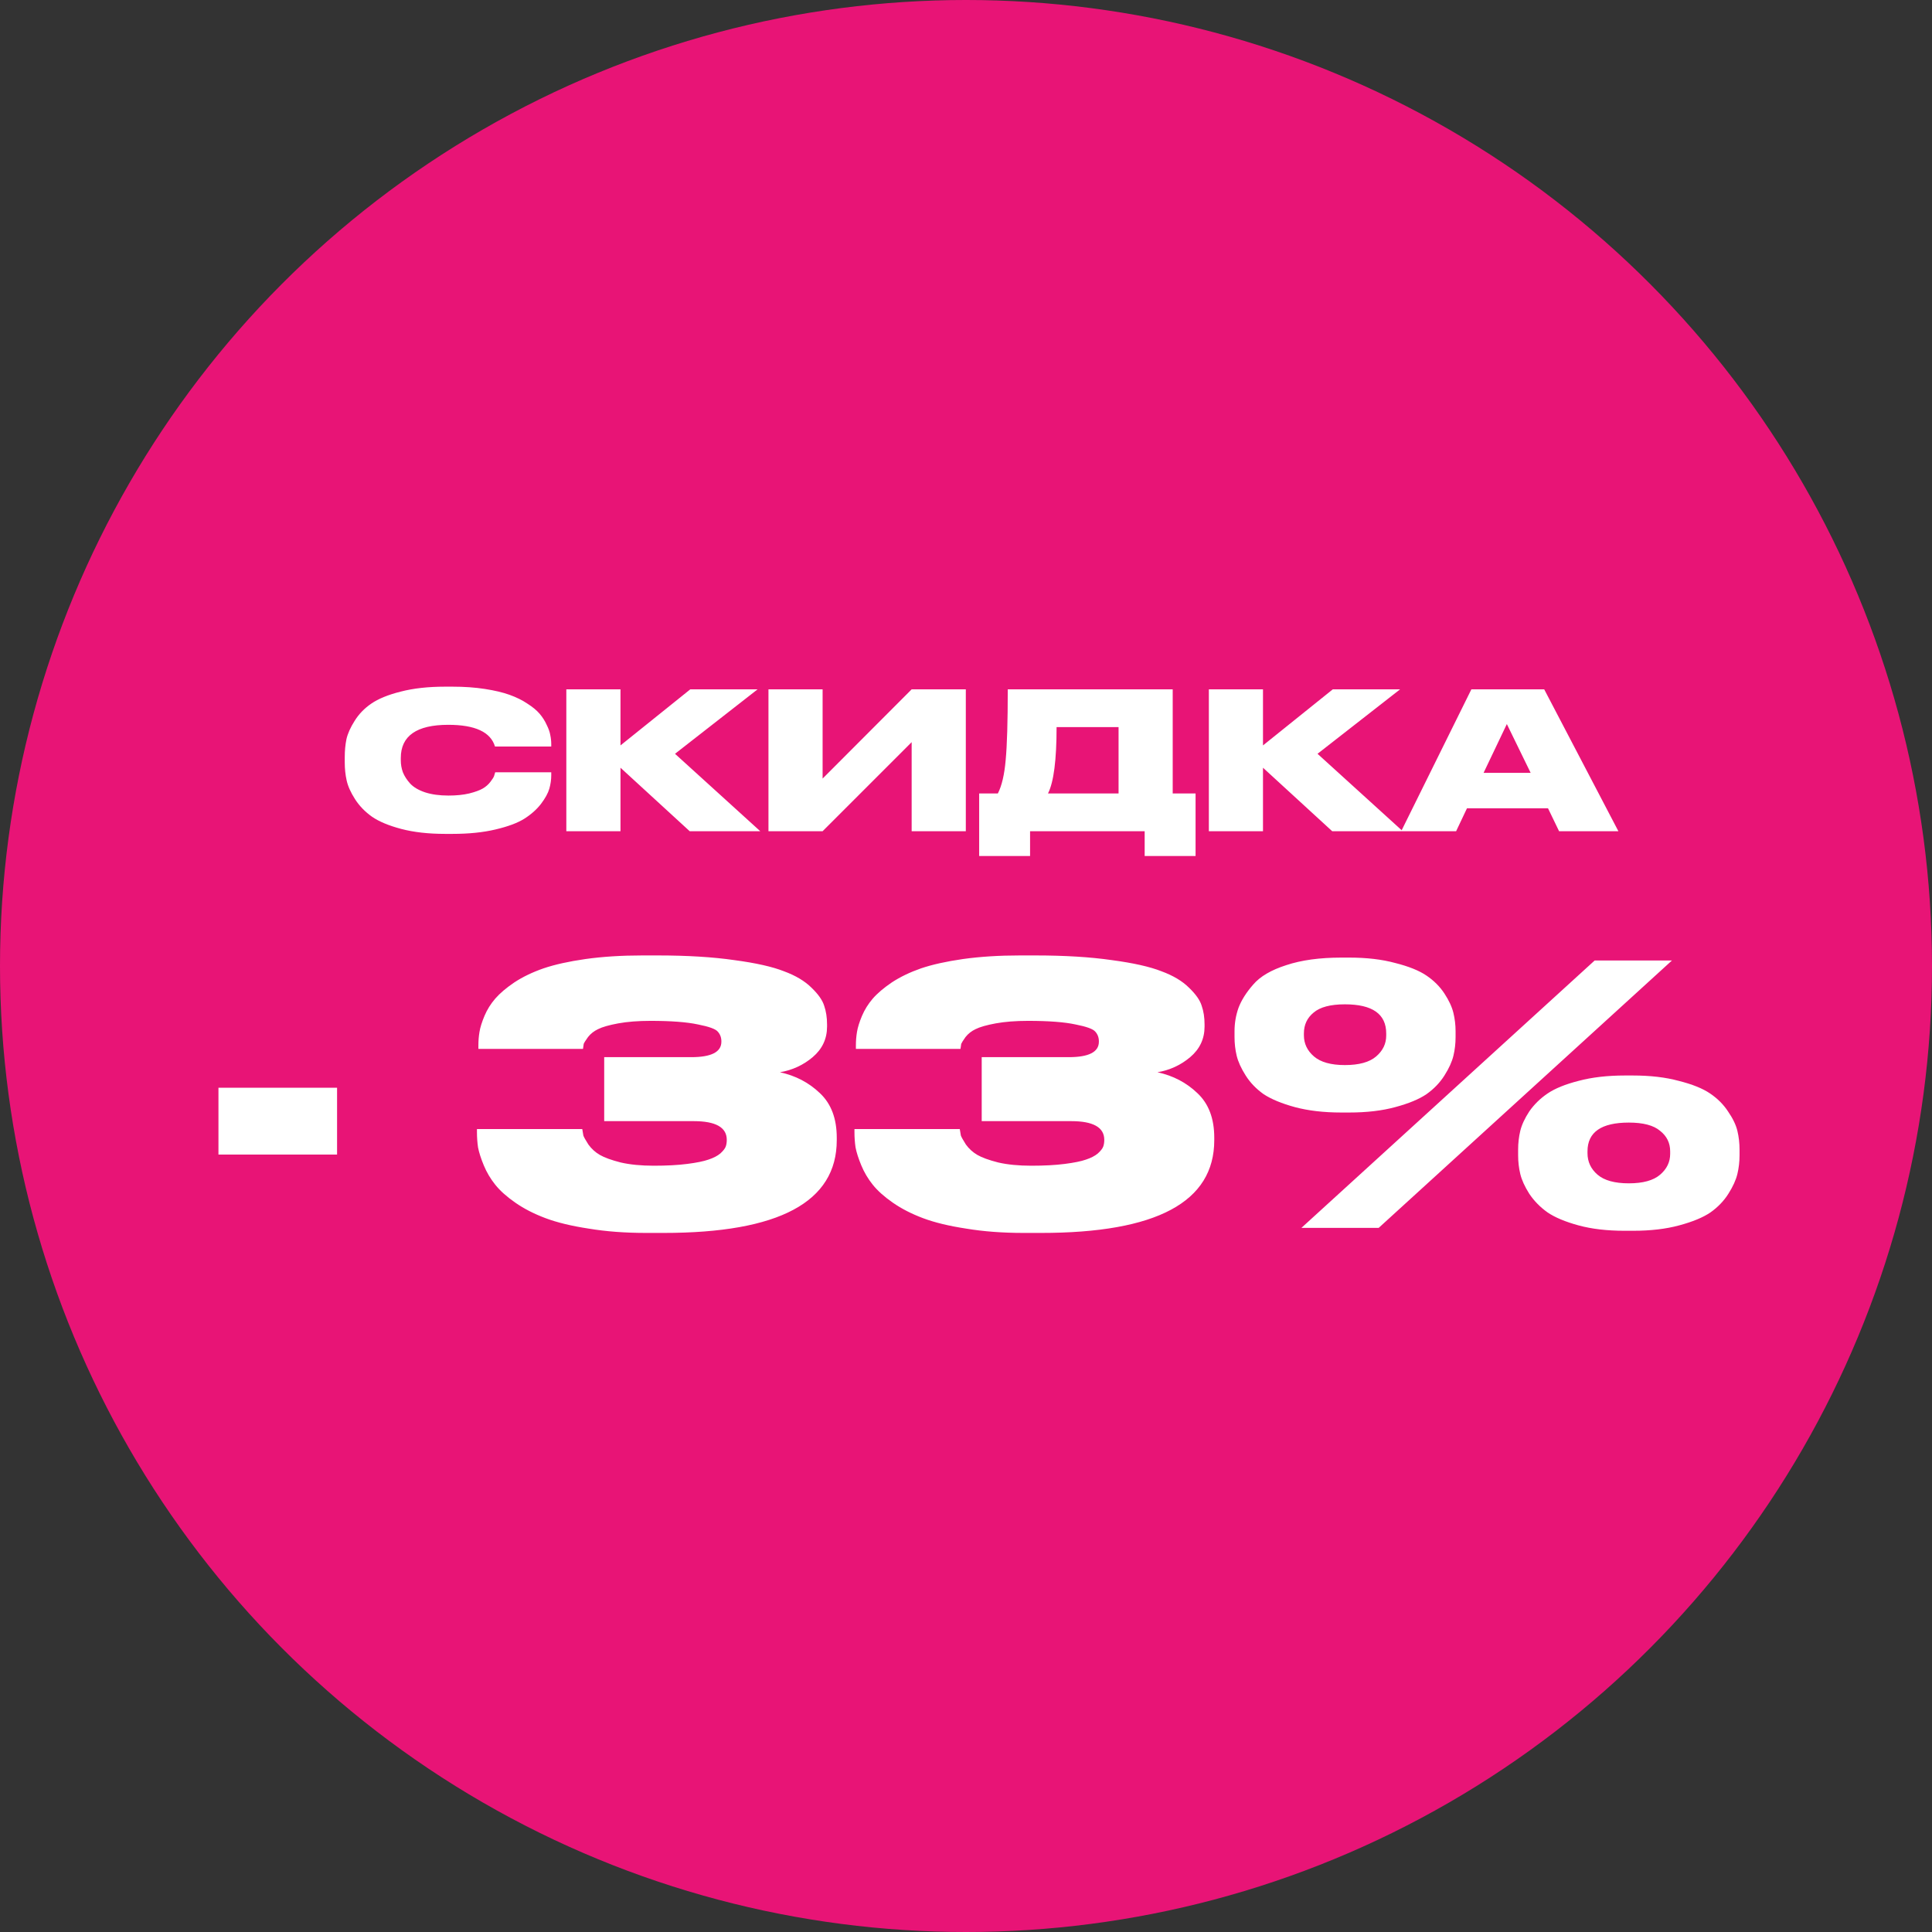 <?xml version="1.0" encoding="UTF-8"?> <svg xmlns="http://www.w3.org/2000/svg" width="86" height="86" viewBox="0 0 86 86" fill="none"><rect x="0" y="0" width="86" height="86" fill="#333333" stroke="none"/> <circle cx="43" cy="43" r="43" fill="#E81476"></circle> <path d="M20.141 37.119H19.81C19.069 37.119 18.418 37.045 17.858 36.898C17.303 36.751 16.871 36.57 16.559 36.355C16.248 36.134 15.996 35.874 15.804 35.574C15.612 35.274 15.487 34.997 15.431 34.742C15.374 34.488 15.346 34.222 15.346 33.944V33.698C15.346 33.415 15.371 33.149 15.422 32.9C15.479 32.651 15.6 32.38 15.787 32.086C15.974 31.786 16.22 31.531 16.525 31.322C16.837 31.107 17.272 30.928 17.832 30.787C18.398 30.64 19.058 30.566 19.81 30.566H20.141C20.668 30.566 21.148 30.6 21.584 30.668C22.026 30.736 22.393 30.824 22.688 30.931C22.988 31.039 23.251 31.169 23.477 31.322C23.709 31.469 23.89 31.619 24.02 31.771C24.15 31.924 24.255 32.088 24.334 32.264C24.419 32.434 24.473 32.586 24.495 32.722C24.524 32.858 24.538 32.991 24.538 33.121V33.231H22.034C21.842 32.586 21.148 32.264 19.954 32.264C18.546 32.264 17.841 32.756 17.841 33.741V33.843C17.841 34.029 17.872 34.208 17.934 34.377C18.002 34.547 18.11 34.714 18.257 34.878C18.41 35.042 18.63 35.172 18.919 35.269C19.213 35.365 19.561 35.413 19.963 35.413C20.314 35.413 20.622 35.382 20.888 35.319C21.154 35.252 21.355 35.178 21.491 35.099C21.627 35.02 21.74 34.92 21.83 34.802C21.921 34.683 21.975 34.598 21.992 34.547C22.009 34.496 22.026 34.44 22.043 34.377H24.538V34.513C24.538 34.706 24.51 34.904 24.453 35.107C24.396 35.305 24.272 35.532 24.08 35.786C23.887 36.035 23.638 36.256 23.333 36.448C23.033 36.635 22.605 36.794 22.051 36.924C21.502 37.054 20.866 37.119 20.141 37.119ZM30.701 37L27.62 34.174V37H25.209V30.685H27.62V33.181L30.727 30.685H33.723L30.047 33.554L33.842 37H30.701ZM40.581 37V33.036L36.617 37H34.207V30.685H36.617V34.657L40.581 30.685H42.992V37H40.581ZM43.586 35.319H44.418C44.593 34.98 44.709 34.485 44.766 33.834C44.828 33.178 44.859 32.128 44.859 30.685H52.201V35.319H53.219V38.103H50.953V37H45.852V38.103H43.586V35.319ZM46.65 35.319H49.791V32.366H47.032C47.032 33.831 46.905 34.816 46.65 35.319ZM59.301 37L56.22 34.174V37H53.81V30.685H56.22V33.181L59.327 30.685H62.323L58.648 33.554L62.442 37H59.301ZM68.135 34.403L67.075 32.23L66.039 34.403H68.135ZM69.4 37L68.908 35.981H65.3L64.817 37H62.372L65.496 30.685H68.738L72.04 37H69.4Z" fill="white"></path> <path d="M9.724 48.418H15.004V51.394H9.724V48.418ZM29.535 54.882H28.767C27.828 54.882 26.975 54.818 26.207 54.69C25.439 54.573 24.799 54.418 24.287 54.226C23.775 54.034 23.327 53.805 22.943 53.538C22.559 53.272 22.26 53.005 22.047 52.738C21.834 52.472 21.663 52.184 21.535 51.874C21.407 51.565 21.322 51.298 21.279 51.074C21.247 50.85 21.231 50.626 21.231 50.402V50.258H25.919C25.94 50.376 25.956 50.472 25.967 50.546C25.988 50.61 26.063 50.744 26.191 50.946C26.33 51.138 26.5 51.293 26.703 51.41C26.906 51.528 27.215 51.64 27.631 51.746C28.047 51.842 28.538 51.89 29.103 51.89C29.679 51.89 30.175 51.864 30.591 51.81C31.007 51.757 31.322 51.693 31.535 51.618C31.759 51.544 31.935 51.453 32.063 51.346C32.191 51.229 32.271 51.128 32.303 51.042C32.335 50.957 32.351 50.856 32.351 50.738C32.351 50.184 31.86 49.906 30.879 49.906H26.895V47.058H30.767C31.663 47.058 32.111 46.829 32.111 46.37V46.354C32.111 46.184 32.058 46.04 31.951 45.922C31.855 45.805 31.562 45.698 31.071 45.602C30.58 45.496 29.876 45.442 28.959 45.442C28.404 45.442 27.924 45.48 27.519 45.554C27.114 45.629 26.815 45.714 26.623 45.81C26.442 45.896 26.292 46.013 26.175 46.162C26.068 46.312 26.004 46.413 25.983 46.466C25.972 46.52 25.962 46.594 25.951 46.69H21.295V46.53C21.295 46.328 21.311 46.13 21.343 45.938C21.375 45.736 21.45 45.496 21.567 45.218C21.684 44.941 21.844 44.685 22.047 44.45C22.25 44.216 22.532 43.976 22.895 43.73C23.268 43.485 23.7 43.277 24.191 43.106C24.692 42.936 25.316 42.797 26.063 42.69C26.82 42.584 27.663 42.53 28.591 42.53H29.279C30.591 42.53 31.727 42.6 32.687 42.738C33.647 42.866 34.383 43.032 34.895 43.234C35.418 43.426 35.828 43.672 36.127 43.97C36.426 44.258 36.612 44.525 36.687 44.77C36.772 45.016 36.815 45.293 36.815 45.602V45.698C36.815 46.242 36.602 46.696 36.175 47.058C35.759 47.41 35.274 47.634 34.719 47.73C35.412 47.88 36.004 48.189 36.495 48.658C36.996 49.128 37.247 49.789 37.247 50.642V50.754C37.247 53.506 34.676 54.882 29.535 54.882ZM46.339 54.882H45.571C44.633 54.882 43.779 54.818 43.011 54.69C42.243 54.573 41.603 54.418 41.091 54.226C40.579 54.034 40.131 53.805 39.747 53.538C39.363 53.272 39.065 53.005 38.851 52.738C38.638 52.472 38.467 52.184 38.339 51.874C38.211 51.565 38.126 51.298 38.083 51.074C38.051 50.85 38.035 50.626 38.035 50.402V50.258H42.723C42.745 50.376 42.761 50.472 42.771 50.546C42.793 50.61 42.867 50.744 42.995 50.946C43.134 51.138 43.305 51.293 43.507 51.41C43.71 51.528 44.019 51.64 44.435 51.746C44.851 51.842 45.342 51.89 45.907 51.89C46.483 51.89 46.979 51.864 47.395 51.81C47.811 51.757 48.126 51.693 48.339 51.618C48.563 51.544 48.739 51.453 48.867 51.346C48.995 51.229 49.075 51.128 49.107 51.042C49.139 50.957 49.155 50.856 49.155 50.738C49.155 50.184 48.665 49.906 47.683 49.906H43.699V47.058H47.571C48.467 47.058 48.915 46.829 48.915 46.37V46.354C48.915 46.184 48.862 46.04 48.755 45.922C48.659 45.805 48.366 45.698 47.875 45.602C47.385 45.496 46.681 45.442 45.763 45.442C45.209 45.442 44.729 45.48 44.323 45.554C43.918 45.629 43.619 45.714 43.427 45.81C43.246 45.896 43.097 46.013 42.979 46.162C42.873 46.312 42.809 46.413 42.787 46.466C42.777 46.52 42.766 46.594 42.755 46.69H38.099V46.53C38.099 46.328 38.115 46.13 38.147 45.938C38.179 45.736 38.254 45.496 38.371 45.218C38.489 44.941 38.649 44.685 38.851 44.45C39.054 44.216 39.337 43.976 39.699 43.73C40.073 43.485 40.505 43.277 40.995 43.106C41.497 42.936 42.121 42.797 42.867 42.69C43.625 42.584 44.467 42.53 45.395 42.53H46.083C47.395 42.53 48.531 42.6 49.491 42.738C50.451 42.866 51.187 43.032 51.699 43.234C52.222 43.426 52.633 43.672 52.931 43.97C53.23 44.258 53.417 44.525 53.491 44.77C53.577 45.016 53.619 45.293 53.619 45.602V45.698C53.619 46.242 53.406 46.696 52.979 47.058C52.563 47.41 52.078 47.634 51.523 47.73C52.217 47.88 52.809 48.189 53.299 48.658C53.801 49.128 54.051 49.789 54.051 50.642V50.754C54.051 53.506 51.481 54.882 46.339 54.882ZM60.057 49.522H59.705C58.927 49.522 58.239 49.442 57.641 49.282C57.055 49.122 56.591 48.93 56.249 48.706C55.919 48.472 55.652 48.194 55.449 47.874C55.247 47.554 55.113 47.261 55.049 46.994C54.985 46.728 54.953 46.45 54.953 46.162V45.906C54.953 45.544 55.012 45.197 55.129 44.866C55.257 44.525 55.476 44.178 55.785 43.826C56.095 43.464 56.585 43.176 57.257 42.962C57.929 42.738 58.745 42.626 59.705 42.626H60.057C60.836 42.626 61.519 42.706 62.105 42.866C62.703 43.016 63.167 43.202 63.497 43.426C63.828 43.65 64.095 43.917 64.297 44.226C64.5 44.536 64.633 44.824 64.697 45.09C64.761 45.357 64.793 45.629 64.793 45.906V46.162C64.793 46.45 64.761 46.728 64.697 46.994C64.633 47.261 64.5 47.554 64.297 47.874C64.095 48.194 63.828 48.472 63.497 48.706C63.167 48.93 62.703 49.122 62.105 49.282C61.519 49.442 60.836 49.522 60.057 49.522ZM70.985 42.754H74.425L61.369 54.658H57.929L70.985 42.754ZM59.865 47.41C60.495 47.41 60.959 47.282 61.257 47.026C61.556 46.77 61.705 46.461 61.705 46.098V46.002C61.705 45.138 61.092 44.706 59.865 44.706C59.225 44.706 58.761 44.829 58.473 45.074C58.185 45.309 58.041 45.618 58.041 46.002V46.082C58.041 46.456 58.191 46.77 58.489 47.026C58.788 47.282 59.247 47.41 59.865 47.41ZM72.697 54.786H72.313C71.535 54.786 70.852 54.706 70.265 54.546C69.679 54.386 69.22 54.194 68.889 53.97C68.559 53.736 68.287 53.458 68.073 53.138C67.871 52.818 67.737 52.525 67.673 52.258C67.609 51.992 67.577 51.714 67.577 51.426V51.17C67.577 50.882 67.609 50.605 67.673 50.338C67.737 50.072 67.871 49.784 68.073 49.474C68.287 49.165 68.559 48.898 68.889 48.674C69.22 48.45 69.679 48.264 70.265 48.114C70.863 47.954 71.551 47.874 72.329 47.874H72.681C73.46 47.874 74.143 47.954 74.729 48.114C75.327 48.264 75.791 48.45 76.121 48.674C76.452 48.898 76.719 49.165 76.921 49.474C77.135 49.784 77.273 50.072 77.337 50.338C77.401 50.605 77.433 50.882 77.433 51.17V51.426C77.433 51.714 77.401 51.992 77.337 52.258C77.273 52.525 77.14 52.818 76.937 53.138C76.735 53.458 76.468 53.736 76.137 53.97C75.807 54.194 75.343 54.386 74.745 54.546C74.159 54.706 73.476 54.786 72.697 54.786ZM71.113 52.29C71.412 52.546 71.876 52.674 72.505 52.674C73.135 52.674 73.599 52.546 73.897 52.29C74.196 52.034 74.345 51.725 74.345 51.362V51.25C74.345 50.877 74.196 50.573 73.897 50.338C73.609 50.093 73.145 49.97 72.505 49.97C71.279 49.97 70.665 50.397 70.665 51.25V51.33C70.665 51.714 70.815 52.034 71.113 52.29Z" fill="white"></path> </svg> 
